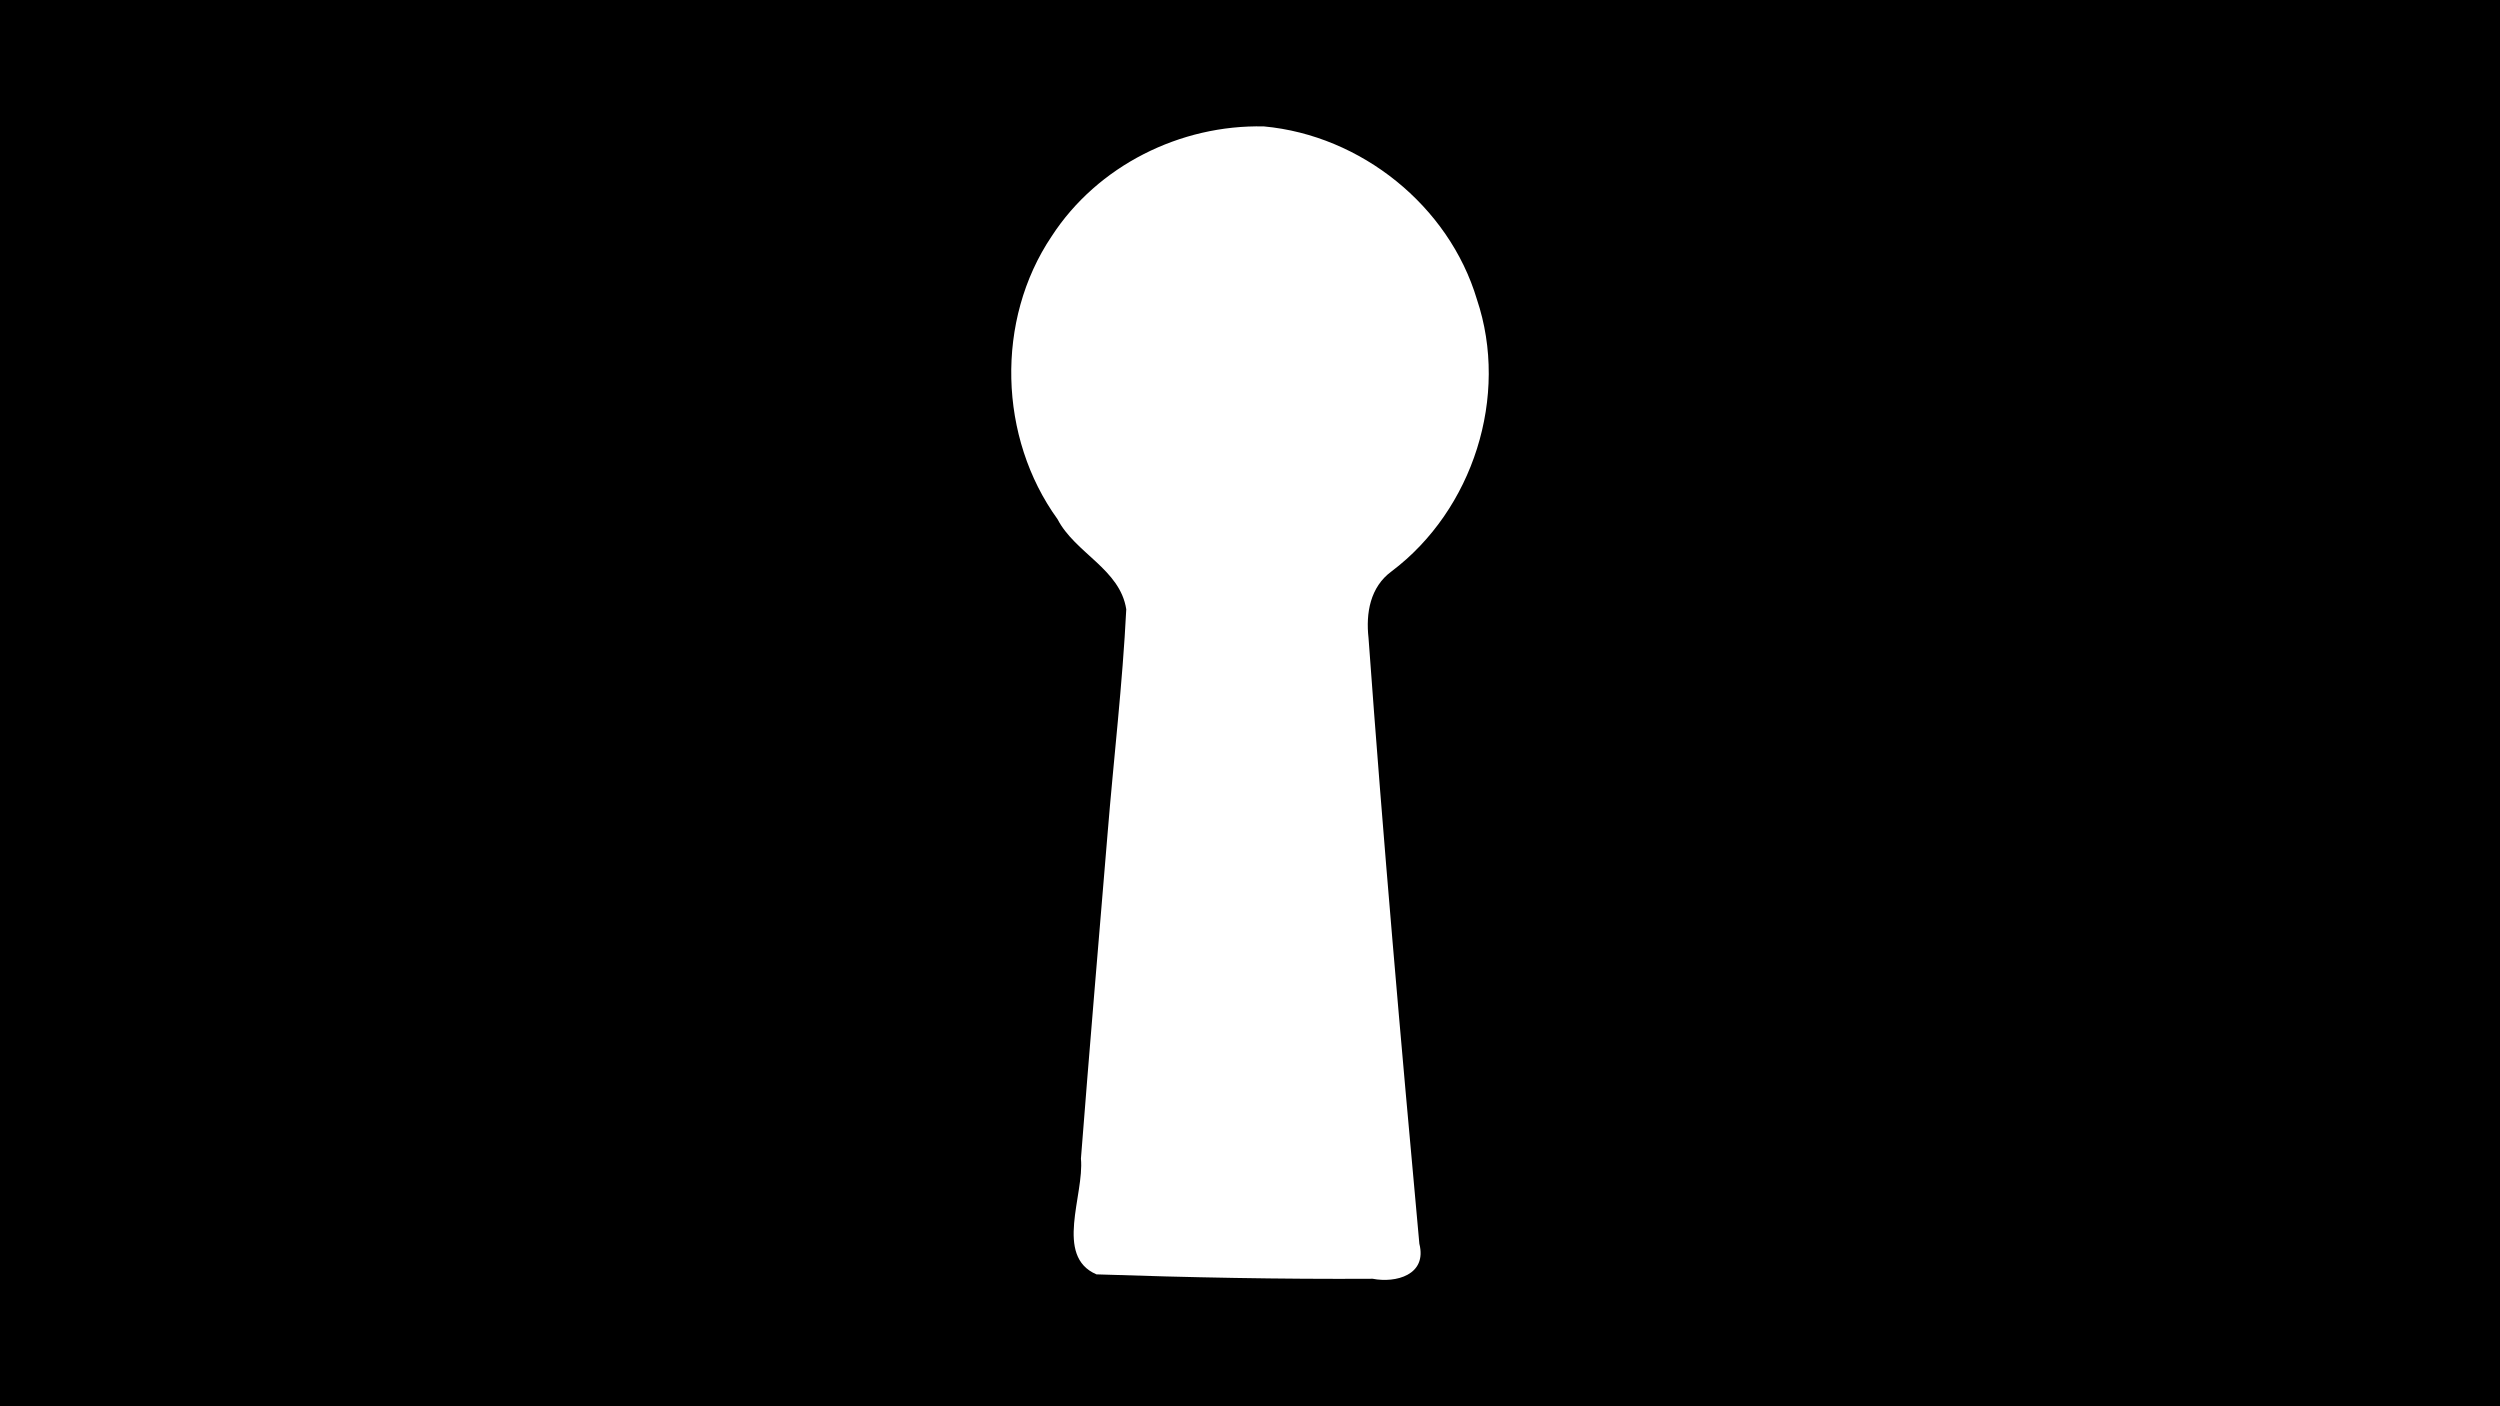 <svg xmlns="http://www.w3.org/2000/svg" viewBox="0 0 4736 2664"><path fill="#FFF" d="M0 0h4736v2664H0z"/><path d="M0 0v2664h4736V0zm2394.332 239.473c183.91 16.99 350.46 150.24 403.5 327.62 61.687 183.43-7.286 398.93-161.5 515.18-40.88 29.84-49 79.403-43.826 126.1 27.764 382.94 61.313 765.55 96.313 1147.7 15.14 59.383-44.66 74.93-88.485 66.41-174.19 1.04-348.97-2.487-523.22-8.336-80.275-34.448-22.756-150.44-29.404-219.29 15.979-205.61 33.562-411.54 50.625-617.38 11.508-141.15 28.243-281.87 35.25-423.22-11.813-76.295-96.645-106.14-130.25-170.78-111.64-154.24-118.07-376.98-11-536 86.727-133.68 243.81-211.66 402-208z"/></svg>